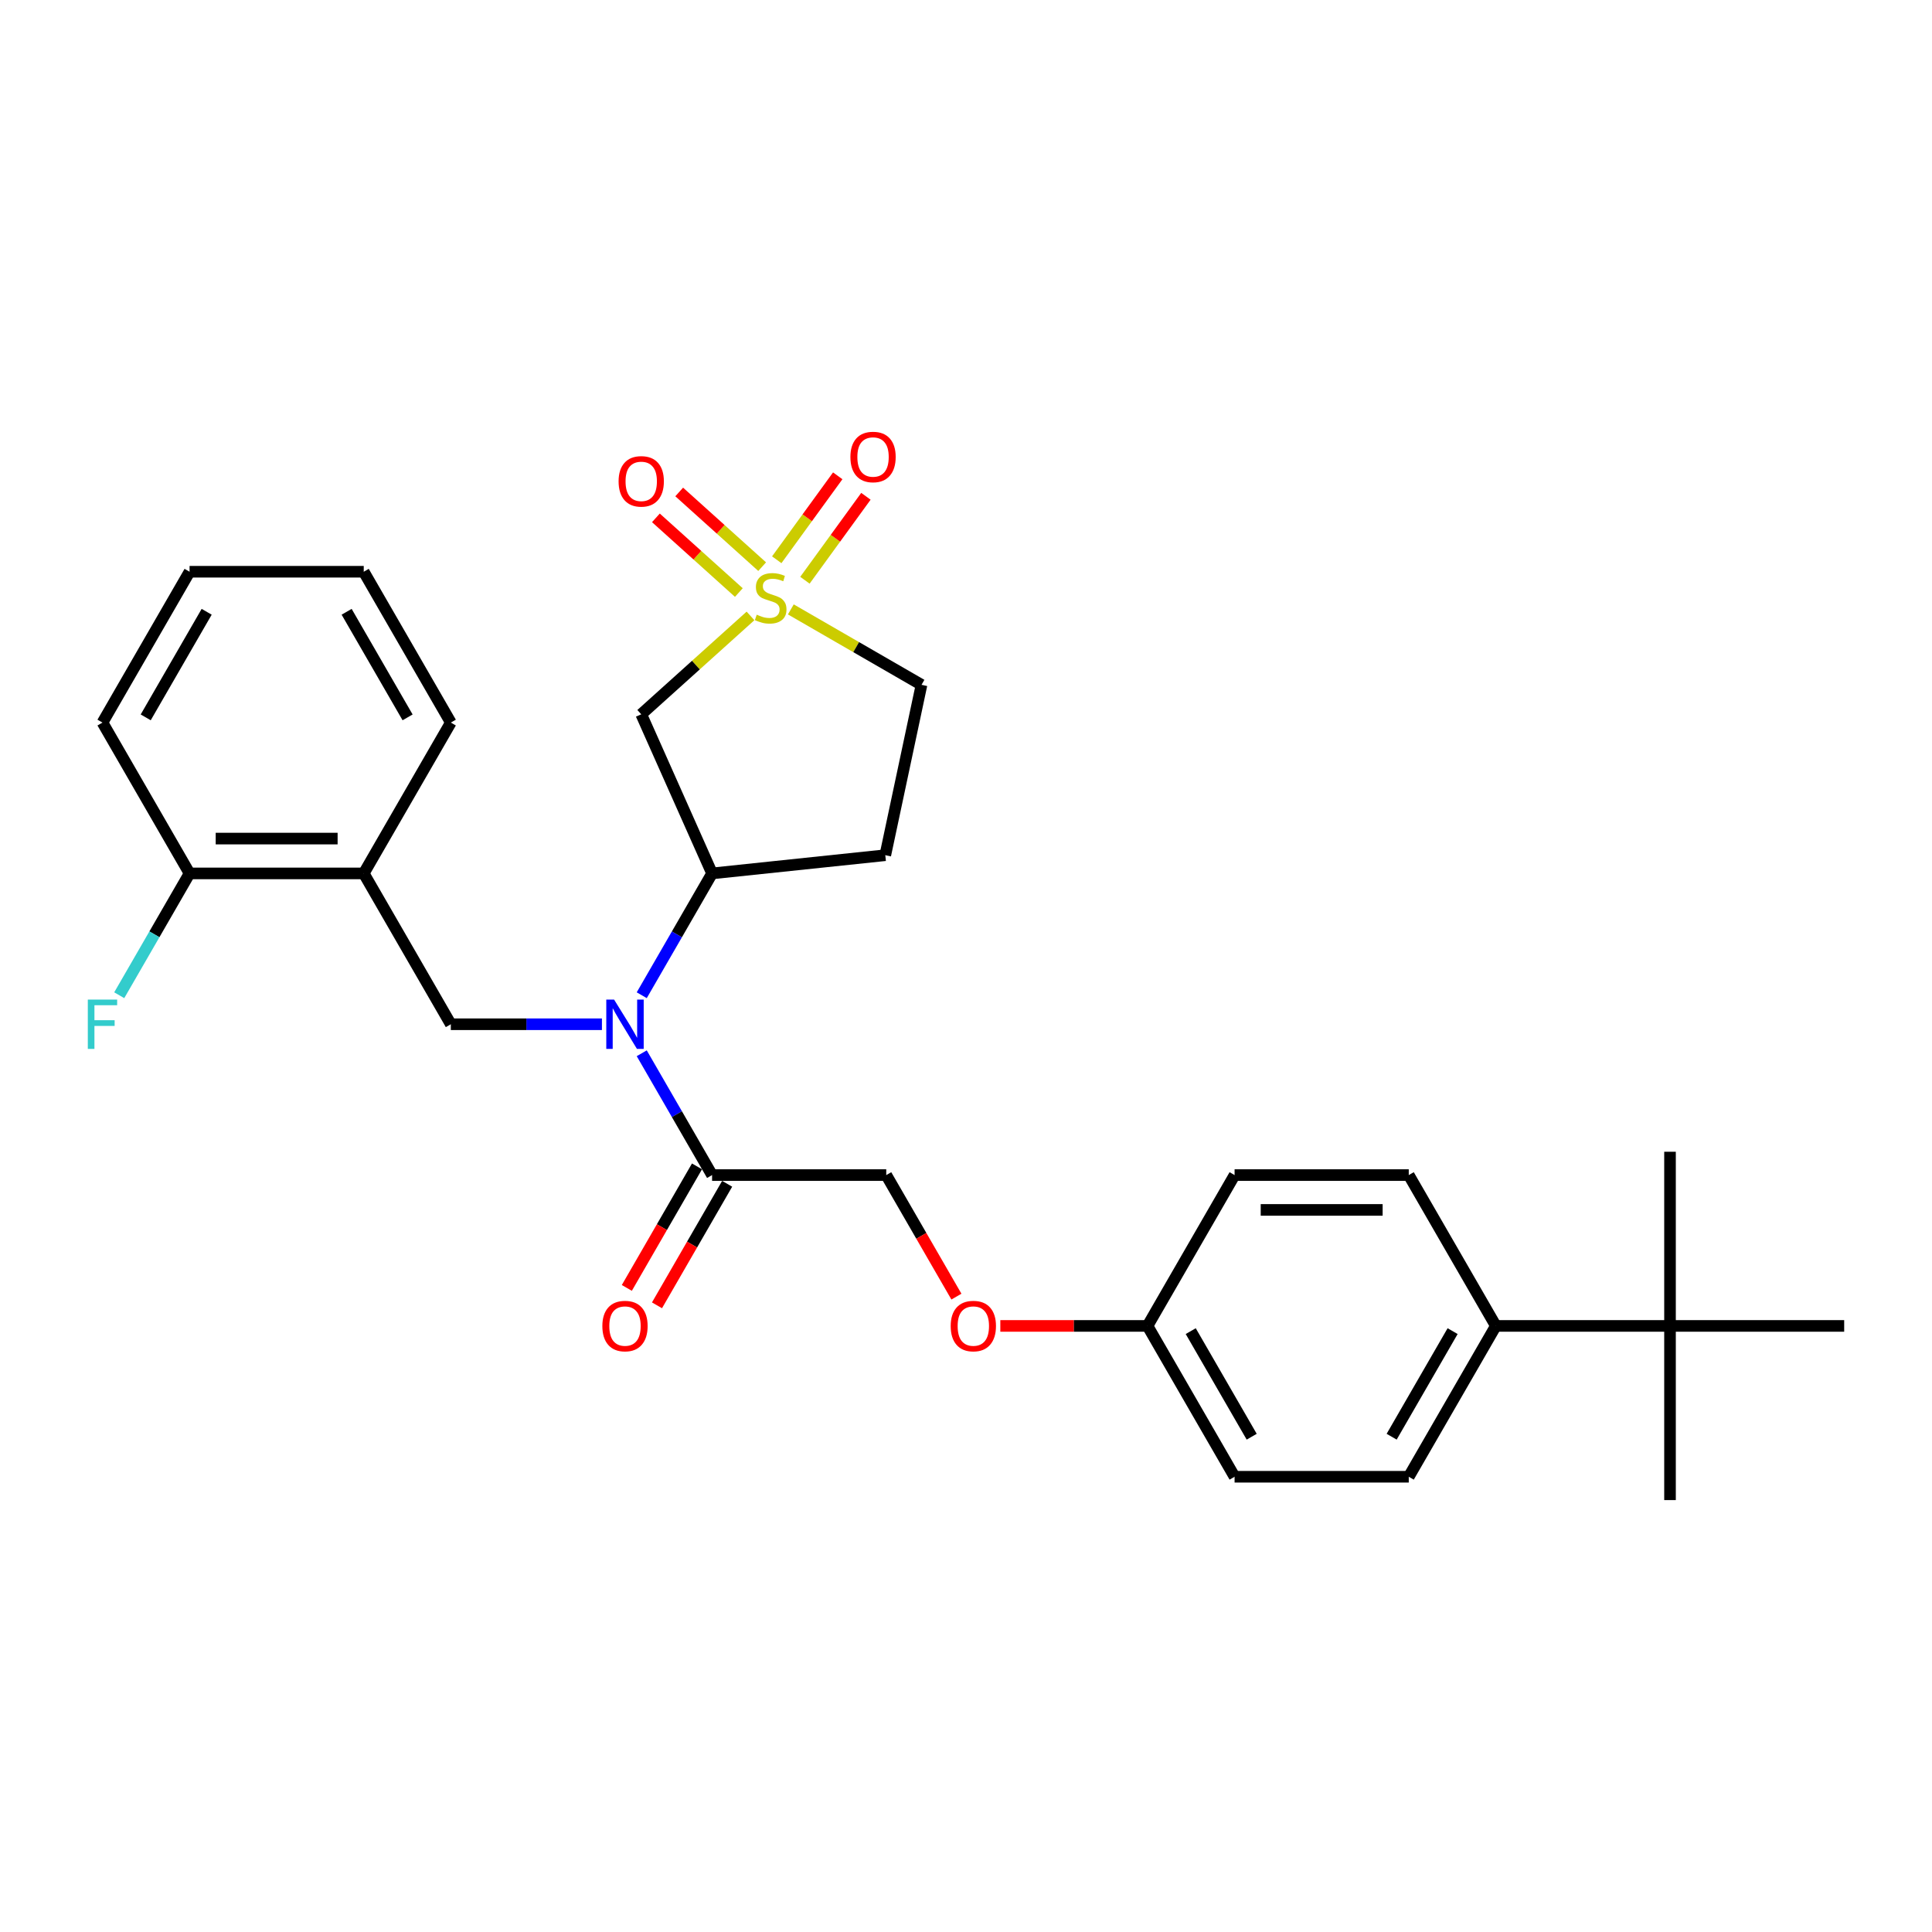 <?xml version='1.0' encoding='iso-8859-1'?>
<svg version='1.1' baseProfile='full'
              xmlns='http://www.w3.org/2000/svg'
                      xmlns:rdkit='http://www.rdkit.org/xml'
                      xmlns:xlink='http://www.w3.org/1999/xlink'
                  xml:space='preserve'
width='1000px' height='1000px' viewBox='0 0 1000 1000'>
<!-- END OF HEADER -->
<rect style='opacity:1.0;fill:#FFFFFF;stroke:none' width='1000' height='1000' x='0' y='0'> </rect>
<path class='bond-1' d='M 388.458,318.798 L 360.181,344.26' style='fill:none;fill-rule:evenodd;stroke:#CCCC00;stroke-width:6px;stroke-linecap:butt;stroke-linejoin:miter;stroke-opacity:1' />
<path class='bond-1' d='M 360.181,344.26 L 331.903,369.721' style='fill:none;fill-rule:evenodd;stroke:#000000;stroke-width:6px;stroke-linecap:butt;stroke-linejoin:miter;stroke-opacity:1' />
<path class='bond-6' d='M 394.49,293.3 L 373.024,273.971' style='fill:none;fill-rule:evenodd;stroke:#CCCC00;stroke-width:6px;stroke-linecap:butt;stroke-linejoin:miter;stroke-opacity:1' />
<path class='bond-6' d='M 373.024,273.971 L 351.557,254.642' style='fill:none;fill-rule:evenodd;stroke:#FF0000;stroke-width:6px;stroke-linecap:butt;stroke-linejoin:miter;stroke-opacity:1' />
<path class='bond-6' d='M 382.426,306.699 L 360.959,287.37' style='fill:none;fill-rule:evenodd;stroke:#CCCC00;stroke-width:6px;stroke-linecap:butt;stroke-linejoin:miter;stroke-opacity:1' />
<path class='bond-6' d='M 360.959,287.37 L 339.493,268.041' style='fill:none;fill-rule:evenodd;stroke:#FF0000;stroke-width:6px;stroke-linecap:butt;stroke-linejoin:miter;stroke-opacity:1' />
<path class='bond-7' d='M 416.63,300.329 L 432.414,278.605' style='fill:none;fill-rule:evenodd;stroke:#CCCC00;stroke-width:6px;stroke-linecap:butt;stroke-linejoin:miter;stroke-opacity:1' />
<path class='bond-7' d='M 432.414,278.605 L 448.197,256.881' style='fill:none;fill-rule:evenodd;stroke:#FF0000;stroke-width:6px;stroke-linecap:butt;stroke-linejoin:miter;stroke-opacity:1' />
<path class='bond-7' d='M 402.044,289.731 L 417.827,268.007' style='fill:none;fill-rule:evenodd;stroke:#CCCC00;stroke-width:6px;stroke-linecap:butt;stroke-linejoin:miter;stroke-opacity:1' />
<path class='bond-7' d='M 417.827,268.007 L 433.611,246.283' style='fill:none;fill-rule:evenodd;stroke:#FF0000;stroke-width:6px;stroke-linecap:butt;stroke-linejoin:miter;stroke-opacity:1' />
<path class='bond-9' d='M 409.337,315.426 L 443.153,334.95' style='fill:none;fill-rule:evenodd;stroke:#CCCC00;stroke-width:6px;stroke-linecap:butt;stroke-linejoin:miter;stroke-opacity:1' />
<path class='bond-9' d='M 443.153,334.95 L 476.97,354.474' style='fill:none;fill-rule:evenodd;stroke:#000000;stroke-width:6px;stroke-linecap:butt;stroke-linejoin:miter;stroke-opacity:1' />
<path class='bond-0' d='M 332.166,515.13 L 350.368,483.604' style='fill:none;fill-rule:evenodd;stroke:#0000FF;stroke-width:6px;stroke-linecap:butt;stroke-linejoin:miter;stroke-opacity:1' />
<path class='bond-0' d='M 350.368,483.604 L 368.57,452.077' style='fill:none;fill-rule:evenodd;stroke:#000000;stroke-width:6px;stroke-linecap:butt;stroke-linejoin:miter;stroke-opacity:1' />
<path class='bond-3' d='M 311.559,530.149 L 272.452,530.149' style='fill:none;fill-rule:evenodd;stroke:#0000FF;stroke-width:6px;stroke-linecap:butt;stroke-linejoin:miter;stroke-opacity:1' />
<path class='bond-3' d='M 272.452,530.149 L 233.345,530.149' style='fill:none;fill-rule:evenodd;stroke:#000000;stroke-width:6px;stroke-linecap:butt;stroke-linejoin:miter;stroke-opacity:1' />
<path class='bond-4' d='M 332.166,545.168 L 350.368,576.695' style='fill:none;fill-rule:evenodd;stroke:#0000FF;stroke-width:6px;stroke-linecap:butt;stroke-linejoin:miter;stroke-opacity:1' />
<path class='bond-4' d='M 350.368,576.695 L 368.57,608.221' style='fill:none;fill-rule:evenodd;stroke:#000000;stroke-width:6px;stroke-linecap:butt;stroke-linejoin:miter;stroke-opacity:1' />
<path class='bond-2' d='M 331.903,369.721 L 368.57,452.077' style='fill:none;fill-rule:evenodd;stroke:#000000;stroke-width:6px;stroke-linecap:butt;stroke-linejoin:miter;stroke-opacity:1' />
<path class='bond-29' d='M 368.57,452.077 L 458.226,442.654' style='fill:none;fill-rule:evenodd;stroke:#000000;stroke-width:6px;stroke-linecap:butt;stroke-linejoin:miter;stroke-opacity:1' />
<path class='bond-5' d='M 233.345,530.149 L 188.27,452.077' style='fill:none;fill-rule:evenodd;stroke:#000000;stroke-width:6px;stroke-linecap:butt;stroke-linejoin:miter;stroke-opacity:1' />
<path class='bond-13' d='M 368.57,608.221 L 458.72,608.221' style='fill:none;fill-rule:evenodd;stroke:#000000;stroke-width:6px;stroke-linecap:butt;stroke-linejoin:miter;stroke-opacity:1' />
<path class='bond-14' d='M 360.763,603.714 L 342.603,635.168' style='fill:none;fill-rule:evenodd;stroke:#000000;stroke-width:6px;stroke-linecap:butt;stroke-linejoin:miter;stroke-opacity:1' />
<path class='bond-14' d='M 342.603,635.168 L 324.443,666.623' style='fill:none;fill-rule:evenodd;stroke:#FF0000;stroke-width:6px;stroke-linecap:butt;stroke-linejoin:miter;stroke-opacity:1' />
<path class='bond-14' d='M 376.377,612.729 L 358.217,644.183' style='fill:none;fill-rule:evenodd;stroke:#000000;stroke-width:6px;stroke-linecap:butt;stroke-linejoin:miter;stroke-opacity:1' />
<path class='bond-14' d='M 358.217,644.183 L 340.057,675.638' style='fill:none;fill-rule:evenodd;stroke:#FF0000;stroke-width:6px;stroke-linecap:butt;stroke-linejoin:miter;stroke-opacity:1' />
<path class='bond-12' d='M 188.27,452.077 L 98.12,452.077' style='fill:none;fill-rule:evenodd;stroke:#000000;stroke-width:6px;stroke-linecap:butt;stroke-linejoin:miter;stroke-opacity:1' />
<path class='bond-12' d='M 174.748,434.047 L 111.643,434.047' style='fill:none;fill-rule:evenodd;stroke:#000000;stroke-width:6px;stroke-linecap:butt;stroke-linejoin:miter;stroke-opacity:1' />
<path class='bond-22' d='M 188.27,452.077 L 233.345,374.005' style='fill:none;fill-rule:evenodd;stroke:#000000;stroke-width:6px;stroke-linecap:butt;stroke-linejoin:miter;stroke-opacity:1' />
<path class='bond-8' d='M 458.226,442.654 L 476.97,354.474' style='fill:none;fill-rule:evenodd;stroke:#000000;stroke-width:6px;stroke-linecap:butt;stroke-linejoin:miter;stroke-opacity:1' />
<path class='bond-10' d='M 864.395,686.294 L 774.245,686.294' style='fill:none;fill-rule:evenodd;stroke:#000000;stroke-width:6px;stroke-linecap:butt;stroke-linejoin:miter;stroke-opacity:1' />
<path class='bond-23' d='M 864.395,686.294 L 864.395,776.444' style='fill:none;fill-rule:evenodd;stroke:#000000;stroke-width:6px;stroke-linecap:butt;stroke-linejoin:miter;stroke-opacity:1' />
<path class='bond-24' d='M 864.395,686.294 L 864.395,596.144' style='fill:none;fill-rule:evenodd;stroke:#000000;stroke-width:6px;stroke-linecap:butt;stroke-linejoin:miter;stroke-opacity:1' />
<path class='bond-25' d='M 864.395,686.294 L 954.545,686.294' style='fill:none;fill-rule:evenodd;stroke:#000000;stroke-width:6px;stroke-linecap:butt;stroke-linejoin:miter;stroke-opacity:1' />
<path class='bond-11' d='M 774.245,686.294 L 729.17,764.366' style='fill:none;fill-rule:evenodd;stroke:#000000;stroke-width:6px;stroke-linecap:butt;stroke-linejoin:miter;stroke-opacity:1' />
<path class='bond-11' d='M 751.87,688.989 L 720.317,743.64' style='fill:none;fill-rule:evenodd;stroke:#000000;stroke-width:6px;stroke-linecap:butt;stroke-linejoin:miter;stroke-opacity:1' />
<path class='bond-31' d='M 774.245,686.294 L 729.17,608.221' style='fill:none;fill-rule:evenodd;stroke:#000000;stroke-width:6px;stroke-linecap:butt;stroke-linejoin:miter;stroke-opacity:1' />
<path class='bond-19' d='M 98.12,452.077 L 79.918,483.604' style='fill:none;fill-rule:evenodd;stroke:#000000;stroke-width:6px;stroke-linecap:butt;stroke-linejoin:miter;stroke-opacity:1' />
<path class='bond-19' d='M 79.918,483.604 L 61.716,515.13' style='fill:none;fill-rule:evenodd;stroke:#33CCCC;stroke-width:6px;stroke-linecap:butt;stroke-linejoin:miter;stroke-opacity:1' />
<path class='bond-26' d='M 98.12,452.077 L 53.045,374.005' style='fill:none;fill-rule:evenodd;stroke:#000000;stroke-width:6px;stroke-linecap:butt;stroke-linejoin:miter;stroke-opacity:1' />
<path class='bond-17' d='M 458.72,608.221 L 476.881,639.676' style='fill:none;fill-rule:evenodd;stroke:#000000;stroke-width:6px;stroke-linecap:butt;stroke-linejoin:miter;stroke-opacity:1' />
<path class='bond-17' d='M 476.881,639.676 L 495.041,671.13' style='fill:none;fill-rule:evenodd;stroke:#FF0000;stroke-width:6px;stroke-linecap:butt;stroke-linejoin:miter;stroke-opacity:1' />
<path class='bond-15' d='M 729.17,764.366 L 639.02,764.366' style='fill:none;fill-rule:evenodd;stroke:#000000;stroke-width:6px;stroke-linecap:butt;stroke-linejoin:miter;stroke-opacity:1' />
<path class='bond-16' d='M 729.17,608.221 L 639.02,608.221' style='fill:none;fill-rule:evenodd;stroke:#000000;stroke-width:6px;stroke-linecap:butt;stroke-linejoin:miter;stroke-opacity:1' />
<path class='bond-16' d='M 715.648,626.251 L 652.543,626.251' style='fill:none;fill-rule:evenodd;stroke:#000000;stroke-width:6px;stroke-linecap:butt;stroke-linejoin:miter;stroke-opacity:1' />
<path class='bond-18' d='M 517.769,686.294 L 555.857,686.294' style='fill:none;fill-rule:evenodd;stroke:#FF0000;stroke-width:6px;stroke-linecap:butt;stroke-linejoin:miter;stroke-opacity:1' />
<path class='bond-18' d='M 555.857,686.294 L 593.945,686.294' style='fill:none;fill-rule:evenodd;stroke:#000000;stroke-width:6px;stroke-linecap:butt;stroke-linejoin:miter;stroke-opacity:1' />
<path class='bond-20' d='M 593.945,686.294 L 639.02,608.221' style='fill:none;fill-rule:evenodd;stroke:#000000;stroke-width:6px;stroke-linecap:butt;stroke-linejoin:miter;stroke-opacity:1' />
<path class='bond-21' d='M 593.945,686.294 L 639.02,764.366' style='fill:none;fill-rule:evenodd;stroke:#000000;stroke-width:6px;stroke-linecap:butt;stroke-linejoin:miter;stroke-opacity:1' />
<path class='bond-21' d='M 616.321,688.989 L 647.874,743.64' style='fill:none;fill-rule:evenodd;stroke:#000000;stroke-width:6px;stroke-linecap:butt;stroke-linejoin:miter;stroke-opacity:1' />
<path class='bond-27' d='M 233.345,374.005 L 188.27,295.933' style='fill:none;fill-rule:evenodd;stroke:#000000;stroke-width:6px;stroke-linecap:butt;stroke-linejoin:miter;stroke-opacity:1' />
<path class='bond-27' d='M 210.97,371.309 L 179.417,316.658' style='fill:none;fill-rule:evenodd;stroke:#000000;stroke-width:6px;stroke-linecap:butt;stroke-linejoin:miter;stroke-opacity:1' />
<path class='bond-30' d='M 53.045,374.005 L 98.12,295.933' style='fill:none;fill-rule:evenodd;stroke:#000000;stroke-width:6px;stroke-linecap:butt;stroke-linejoin:miter;stroke-opacity:1' />
<path class='bond-30' d='M 75.421,371.309 L 106.973,316.658' style='fill:none;fill-rule:evenodd;stroke:#000000;stroke-width:6px;stroke-linecap:butt;stroke-linejoin:miter;stroke-opacity:1' />
<path class='bond-28' d='M 188.27,295.933 L 98.12,295.933' style='fill:none;fill-rule:evenodd;stroke:#000000;stroke-width:6px;stroke-linecap:butt;stroke-linejoin:miter;stroke-opacity:1' />
<path  class='atom-0' d='M 391.685 318.161
Q 391.974 318.269, 393.164 318.774
Q 394.354 319.279, 395.652 319.604
Q 396.986 319.892, 398.284 319.892
Q 400.7 319.892, 402.107 318.738
Q 403.513 317.548, 403.513 315.493
Q 403.513 314.087, 402.792 313.221
Q 402.107 312.356, 401.025 311.887
Q 399.943 311.418, 398.14 310.877
Q 395.868 310.192, 394.498 309.543
Q 393.164 308.894, 392.19 307.524
Q 391.253 306.153, 391.253 303.845
Q 391.253 300.636, 393.416 298.653
Q 395.616 296.67, 399.943 296.67
Q 402.9 296.67, 406.254 298.076
L 405.424 300.852
Q 402.359 299.59, 400.051 299.59
Q 397.563 299.59, 396.193 300.636
Q 394.823 301.646, 394.859 303.413
Q 394.859 304.783, 395.544 305.612
Q 396.265 306.442, 397.275 306.911
Q 398.321 307.379, 400.051 307.92
Q 402.359 308.641, 403.73 309.363
Q 405.1 310.084, 406.073 311.562
Q 407.083 313.005, 407.083 315.493
Q 407.083 319.027, 404.703 320.938
Q 402.359 322.813, 398.429 322.813
Q 396.157 322.813, 394.426 322.308
Q 392.731 321.839, 390.712 321.01
L 391.685 318.161
' fill='#CCCC00'/>
<path  class='atom-1' d='M 317.852 517.384
L 326.218 530.906
Q 327.047 532.241, 328.381 534.657
Q 329.716 537.073, 329.788 537.217
L 329.788 517.384
L 333.177 517.384
L 333.177 542.914
L 329.68 542.914
L 320.701 528.13
Q 319.655 526.399, 318.537 524.416
Q 317.455 522.432, 317.131 521.819
L 317.131 542.914
L 313.813 542.914
L 313.813 517.384
L 317.852 517.384
' fill='#0000FF'/>
<path  class='atom-7' d='M 320.183 249.149
Q 320.183 243.018, 323.212 239.593
Q 326.242 236.167, 331.903 236.167
Q 337.564 236.167, 340.593 239.593
Q 343.622 243.018, 343.622 249.149
Q 343.622 255.351, 340.557 258.885
Q 337.492 262.383, 331.903 262.383
Q 326.278 262.383, 323.212 258.885
Q 320.183 255.387, 320.183 249.149
M 331.903 259.498
Q 335.797 259.498, 337.889 256.902
Q 340.016 254.269, 340.016 249.149
Q 340.016 244.136, 337.889 241.612
Q 335.797 239.052, 331.903 239.052
Q 328.008 239.052, 325.881 241.576
Q 323.789 244.1, 323.789 249.149
Q 323.789 254.305, 325.881 256.902
Q 328.008 259.498, 331.903 259.498
' fill='#FF0000'/>
<path  class='atom-8' d='M 440.167 236.538
Q 440.167 230.408, 443.196 226.982
Q 446.225 223.556, 451.886 223.556
Q 457.548 223.556, 460.577 226.982
Q 463.606 230.408, 463.606 236.538
Q 463.606 242.74, 460.541 246.274
Q 457.476 249.772, 451.886 249.772
Q 446.261 249.772, 443.196 246.274
Q 440.167 242.776, 440.167 236.538
M 451.886 246.887
Q 455.781 246.887, 457.872 244.291
Q 460 241.658, 460 236.538
Q 460 231.526, 457.872 229.001
Q 455.781 226.441, 451.886 226.441
Q 447.992 226.441, 445.864 228.965
Q 443.773 231.49, 443.773 236.538
Q 443.773 241.695, 445.864 244.291
Q 447.992 246.887, 451.886 246.887
' fill='#FF0000'/>
<path  class='atom-15' d='M 311.776 686.366
Q 311.776 680.236, 314.805 676.81
Q 317.834 673.384, 323.495 673.384
Q 329.157 673.384, 332.186 676.81
Q 335.215 680.236, 335.215 686.366
Q 335.215 692.568, 332.15 696.102
Q 329.085 699.6, 323.495 699.6
Q 317.87 699.6, 314.805 696.102
Q 311.776 692.604, 311.776 686.366
M 323.495 696.715
Q 327.39 696.715, 329.481 694.119
Q 331.609 691.486, 331.609 686.366
Q 331.609 681.353, 329.481 678.829
Q 327.39 676.269, 323.495 676.269
Q 319.601 676.269, 317.473 678.793
Q 315.382 681.317, 315.382 686.366
Q 315.382 691.522, 317.473 694.119
Q 319.601 696.715, 323.495 696.715
' fill='#FF0000'/>
<path  class='atom-18' d='M 492.076 686.366
Q 492.076 680.236, 495.105 676.81
Q 498.134 673.384, 503.795 673.384
Q 509.457 673.384, 512.486 676.81
Q 515.515 680.236, 515.515 686.366
Q 515.515 692.568, 512.45 696.102
Q 509.385 699.6, 503.795 699.6
Q 498.17 699.6, 495.105 696.102
Q 492.076 692.604, 492.076 686.366
M 503.795 696.715
Q 507.69 696.715, 509.781 694.119
Q 511.909 691.486, 511.909 686.366
Q 511.909 681.353, 509.781 678.829
Q 507.69 676.269, 503.795 676.269
Q 499.901 676.269, 497.773 678.793
Q 495.682 681.317, 495.682 686.366
Q 495.682 691.522, 497.773 694.119
Q 499.901 696.715, 503.795 696.715
' fill='#FF0000'/>
<path  class='atom-20' d='M 45.455 517.384
L 60.636 517.384
L 60.636 520.305
L 48.88 520.305
L 48.88 528.058
L 59.338 528.058
L 59.338 531.015
L 48.88 531.015
L 48.88 542.914
L 45.455 542.914
L 45.455 517.384
' fill='#33CCCC'/>
</svg>
